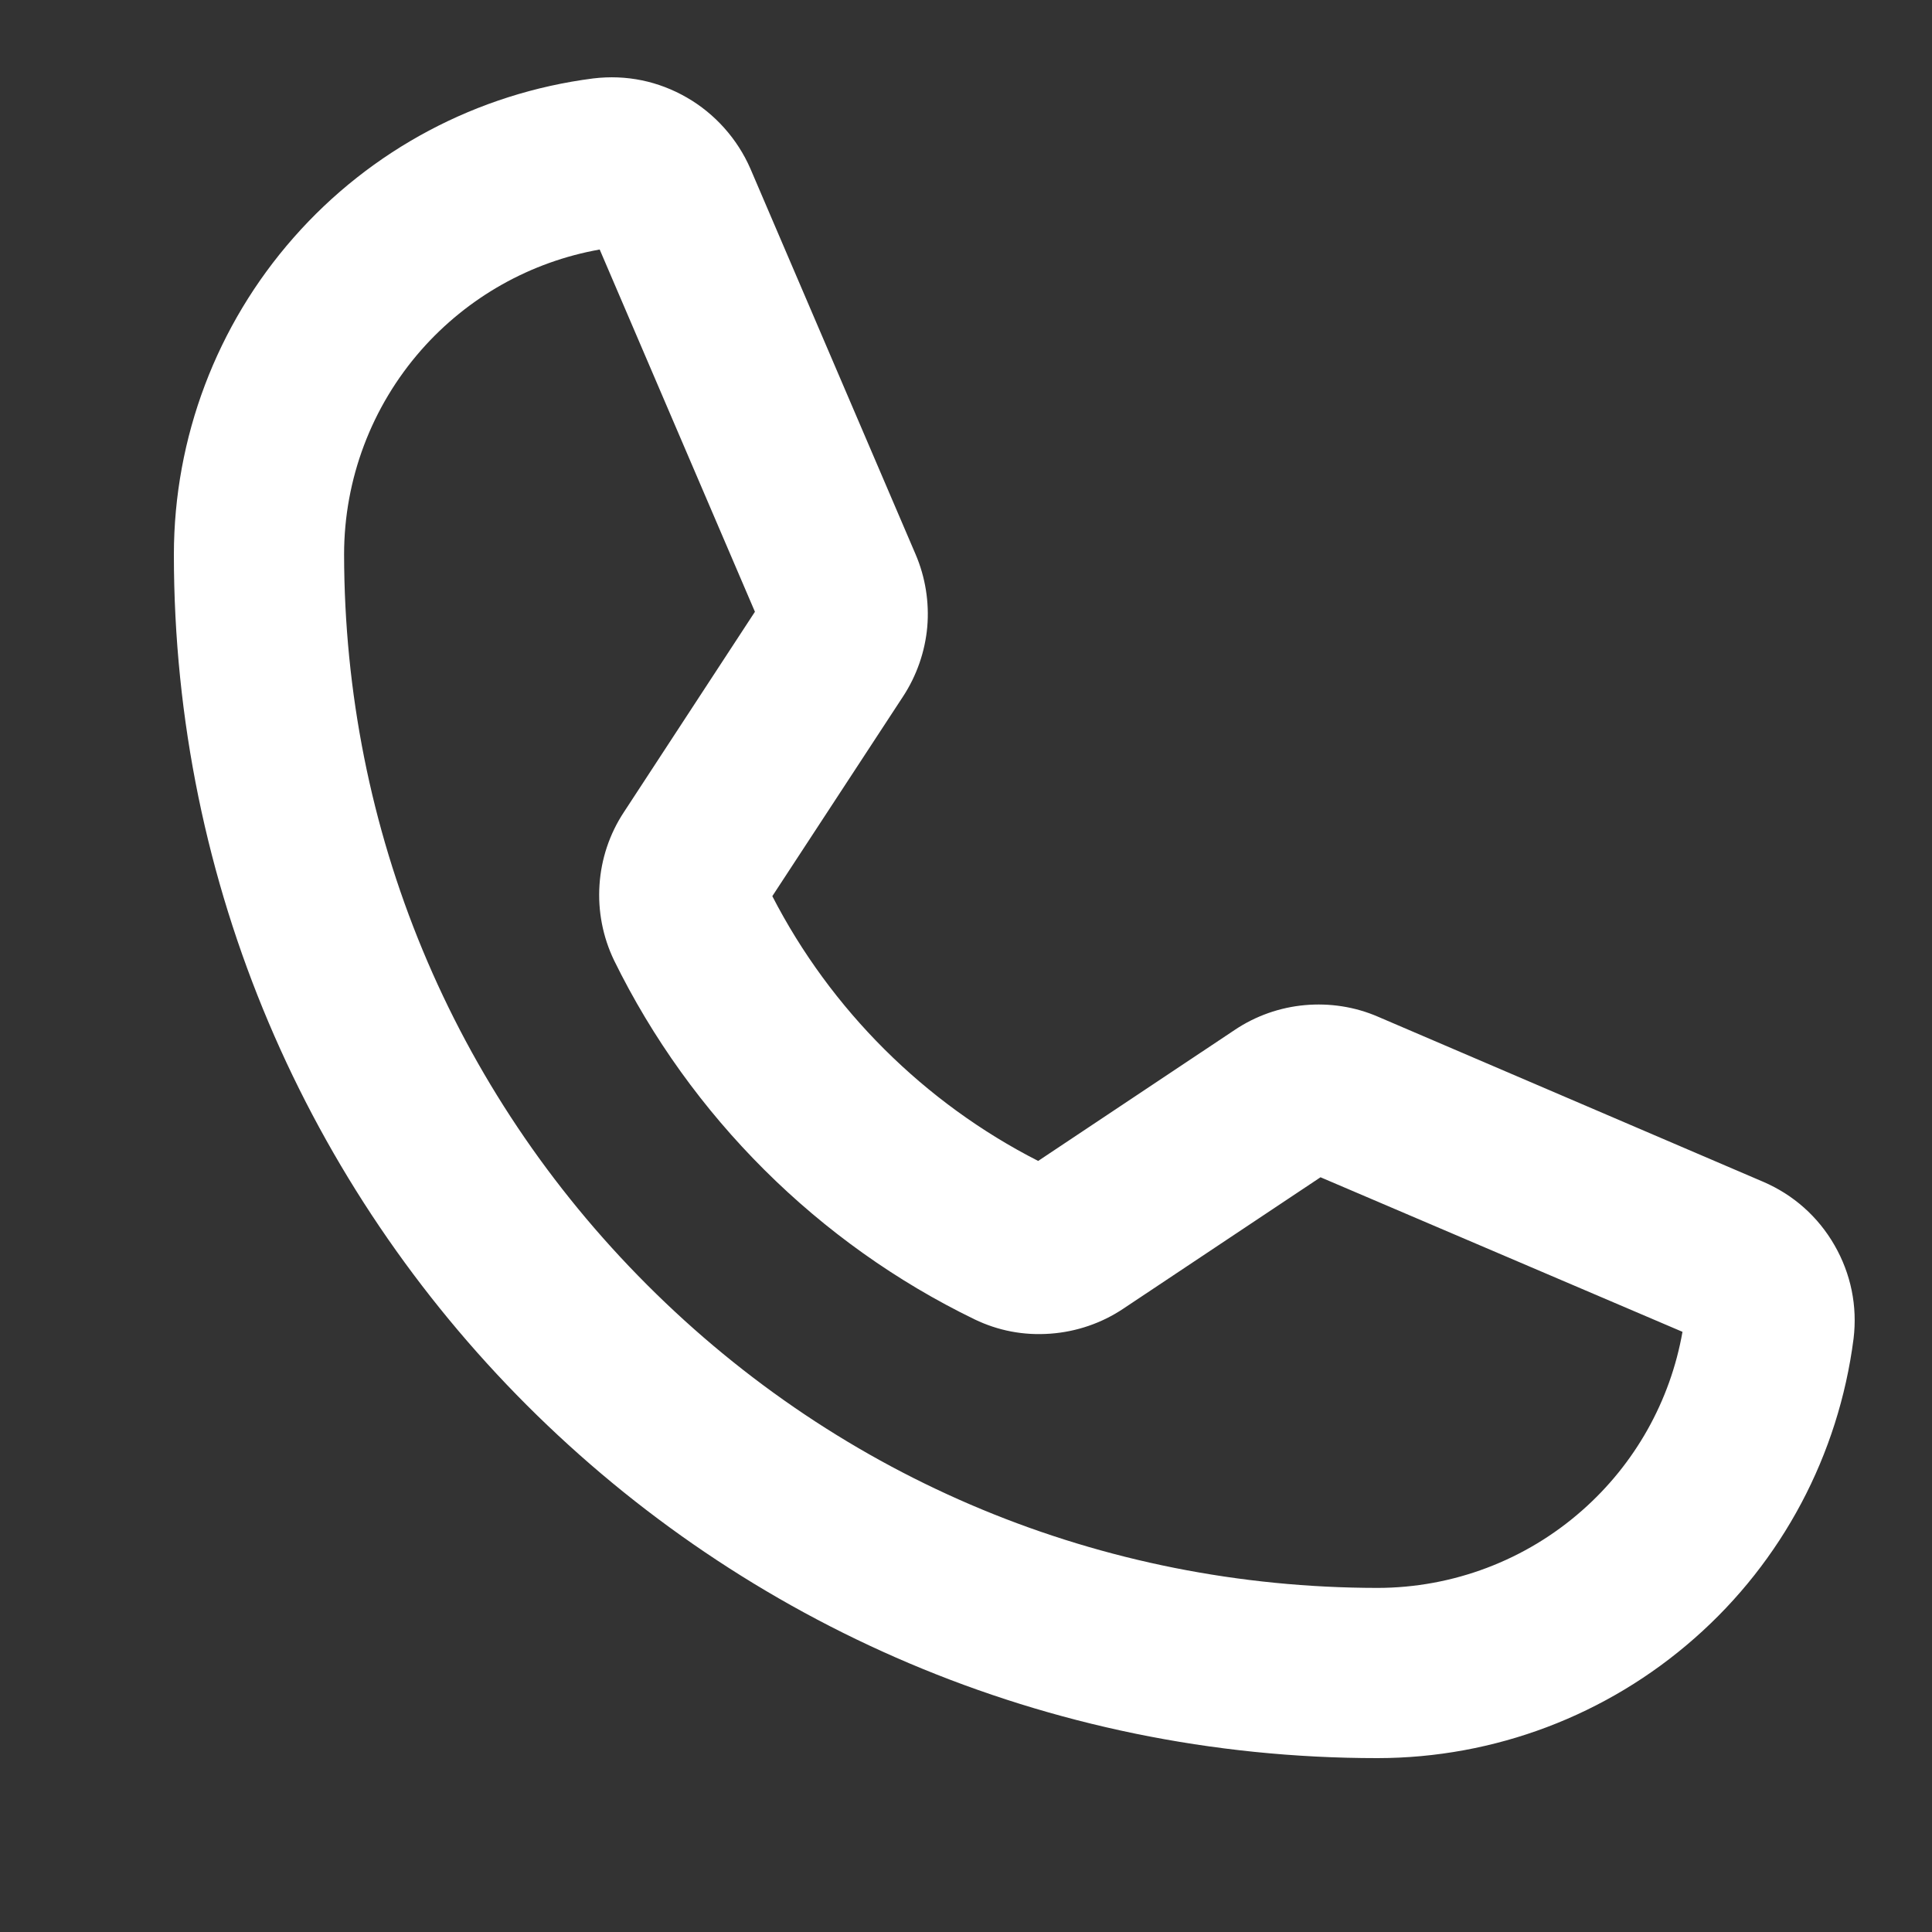 <?xml version="1.0" encoding="utf-8"?>
<!-- Generator: Adobe Illustrator 15.1.0, SVG Export Plug-In . SVG Version: 6.00 Build 0)  -->
<!DOCTYPE svg PUBLIC "-//W3C//DTD SVG 1.1//EN" "http://www.w3.org/Graphics/SVG/1.1/DTD/svg11.dtd">
<svg version="1.1" id="Слой_1" xmlns="http://www.w3.org/2000/svg" xmlns:xlink="http://www.w3.org/1999/xlink" x="0px" y="0px"
	 width="20px" height="20px" viewBox="0 0 20 20" enable-background="new 0 0 20 20" xml:space="preserve">
<rect x="0" y="0" width="20" height="20" fill="#333333" stroke="none"/>
<path fill="#FFFFFF" d="M18.991,12.891c-0.17-0.296-0.426-0.523-0.738-0.657l-3.988-1.709c-0.24-0.104-0.501-0.143-0.757-0.12
	c-0.258,0.023-0.509,0.111-0.725,0.256l-2.036,1.357c-1.177-0.6-2.147-1.566-2.752-2.741l1.354-2.068
	c0.14-0.214,0.227-0.463,0.25-0.719c0.022-0.256-0.02-0.517-0.121-0.752l-1.71-3.992C7.634,1.438,7.4,1.176,7.109,1.009
	C6.817,0.841,6.486,0.77,6.14,0.812C4.94,0.966,3.84,1.55,3.041,2.458C2.242,3.365,1.801,4.531,1.8,5.74
	c0,6.871,5.59,12.46,12.46,12.46c1.21-0.001,2.375-0.442,3.282-1.241c0.907-0.797,1.491-1.897,1.646-3.101
	C19.229,13.521,19.161,13.187,18.991,12.891z M14.26,16.438c-2.855-0.003-5.541-1.116-7.561-3.137
	c-2.02-2.02-3.133-4.705-3.137-7.561c0-0.779,0.284-1.531,0.798-2.116C4.842,3.076,5.493,2.71,6.208,2.583l1.607,3.75L6.458,8.408
	C6.31,8.632,6.223,8.893,6.206,9.161C6.188,9.43,6.24,9.699,6.357,9.942c0.791,1.613,2.116,2.933,3.734,3.717
	c0.24,0.115,0.502,0.168,0.784,0.147c0.27-0.02,0.53-0.109,0.754-0.259l2.041-1.36l3.747,1.6c-0.126,0.716-0.492,1.368-1.04,1.85
	C15.793,16.152,15.041,16.437,14.26,16.438z"/>
</svg>
